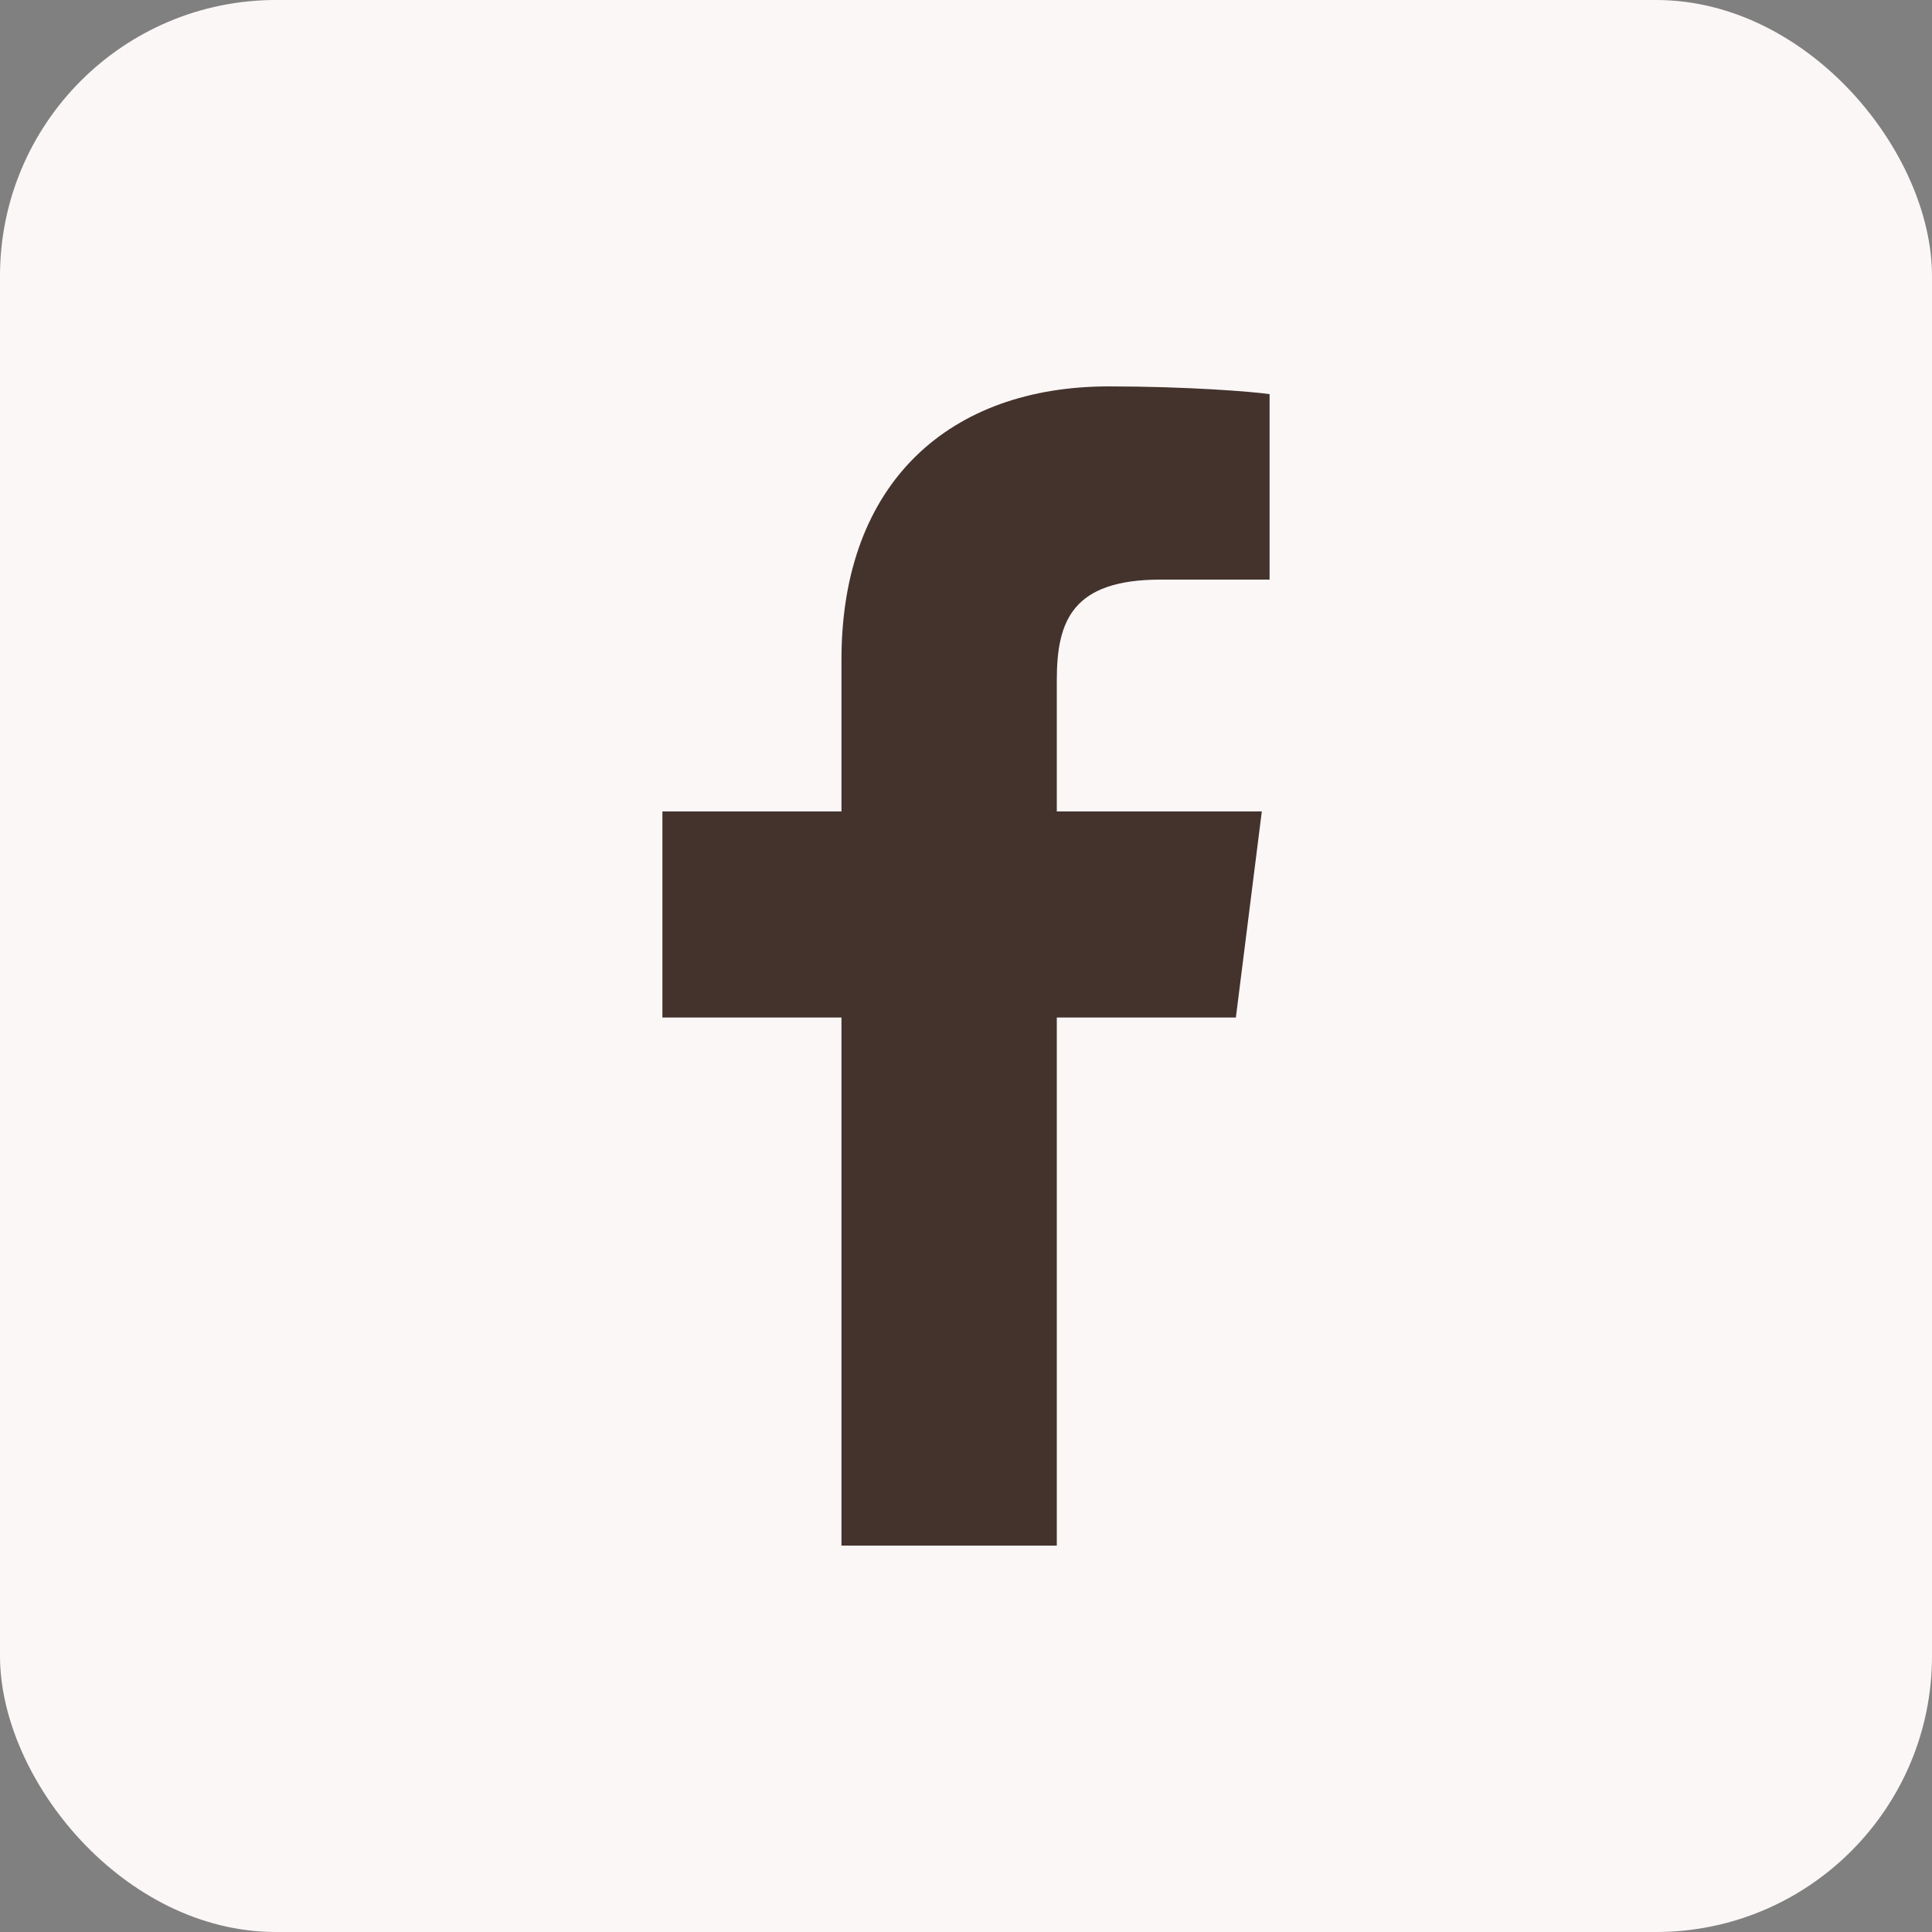 <svg xmlns="http://www.w3.org/2000/svg" width="35" height="35" viewBox="0 0 35 35" fill="none"><rect x="0" y="0" width="35" height="35" fill="#808080" stroke="none"/><g id="Group 730"><rect id="Rectangle 206" width="35" height="35" rx="5" fill="#FBF7F6"></rect><path id="Vector" d="M19.145 28V18.433H22.389L22.859 14.7H19.145V12.32C19.145 11.247 19.427 10.5 21.026 10.5H23V7.14C22.671 7.093 21.496 7 20.085 7C17.218 7 15.244 8.727 15.244 11.947V14.7H12V18.433H15.244V28H19.145Z" fill="#44332D"></path></g></svg>